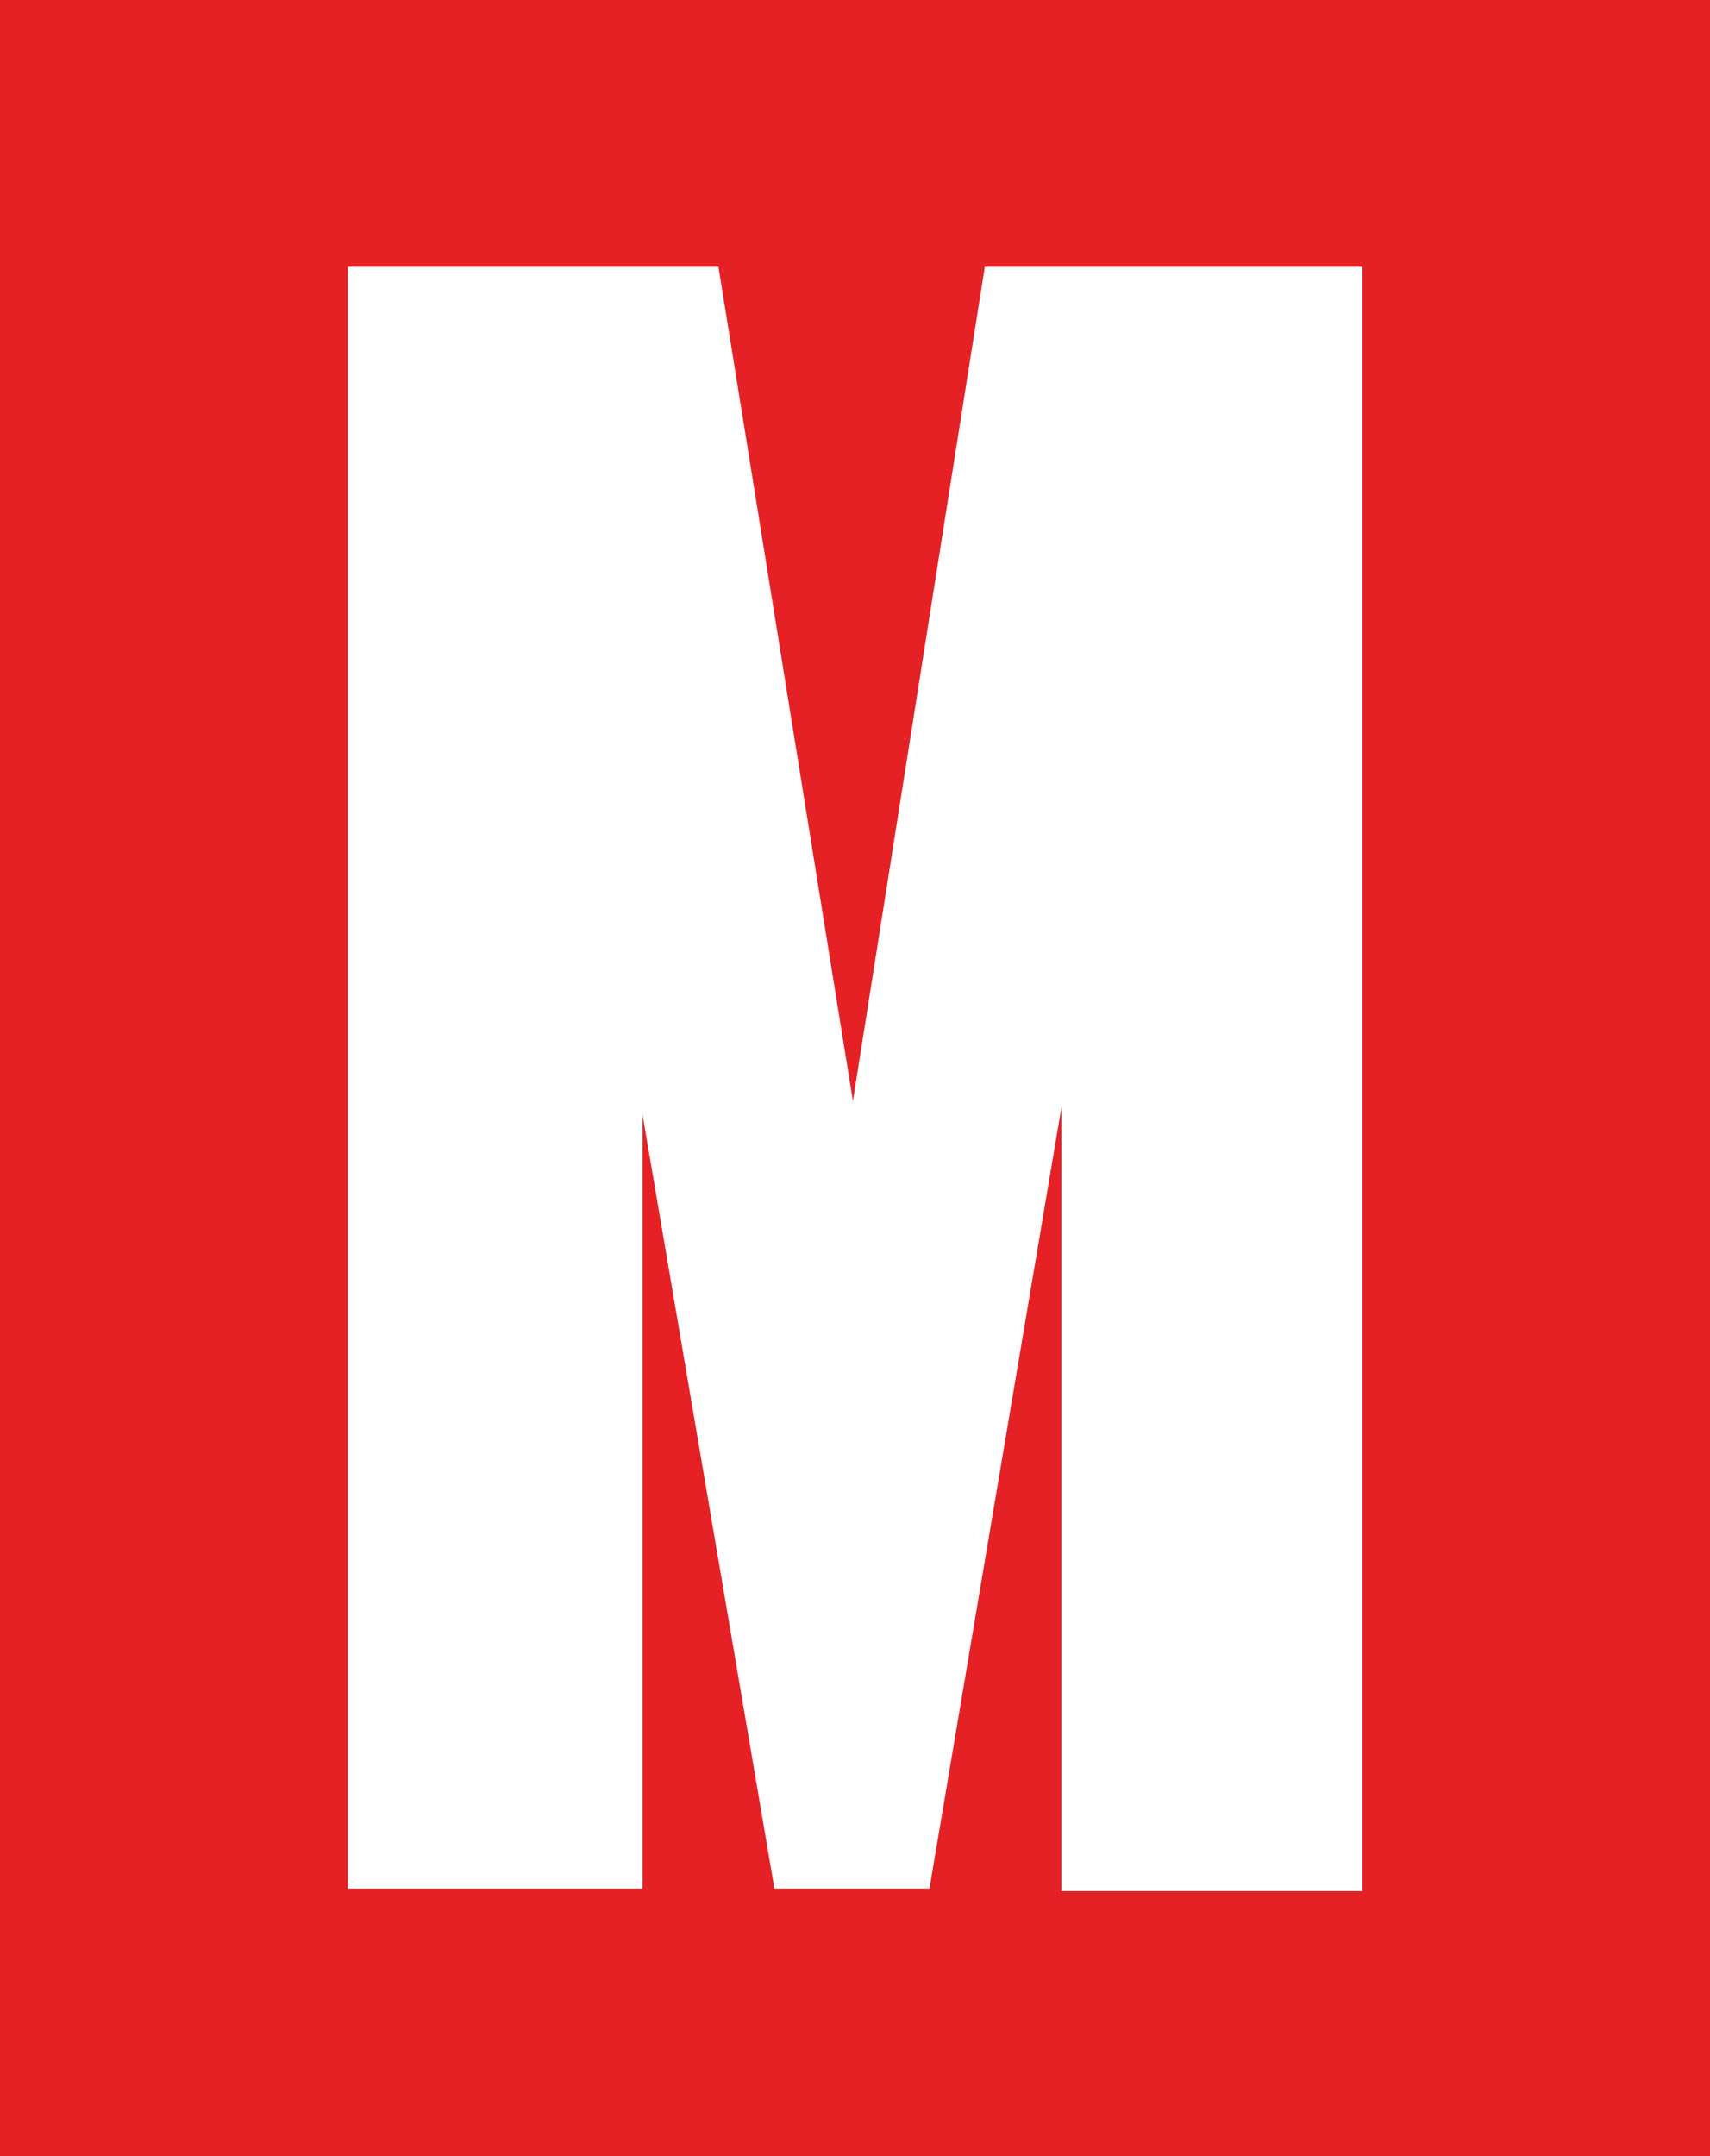 <svg xmlns="http://www.w3.org/2000/svg" id="katman_2" data-name="katman 2" viewBox="0 0 53.15 66.99"><defs><style>      .cls-1 {        fill: #e52126;      }      .cls-2 {        fill: #fff;      }    </style></defs><g id="katman_1" data-name="katman 1"><g><rect class="cls-1" width="53.15" height="66.99"></rect><path class="cls-2" d="M10.81,58.69V8.29h11.52l4.18,25.92,4.1-25.92h11.74v50.47h-9.36v-24.34l-4.1,24.26h-4.82l-4.1-24.05v24.05h-9.14Z"></path></g></g></svg>